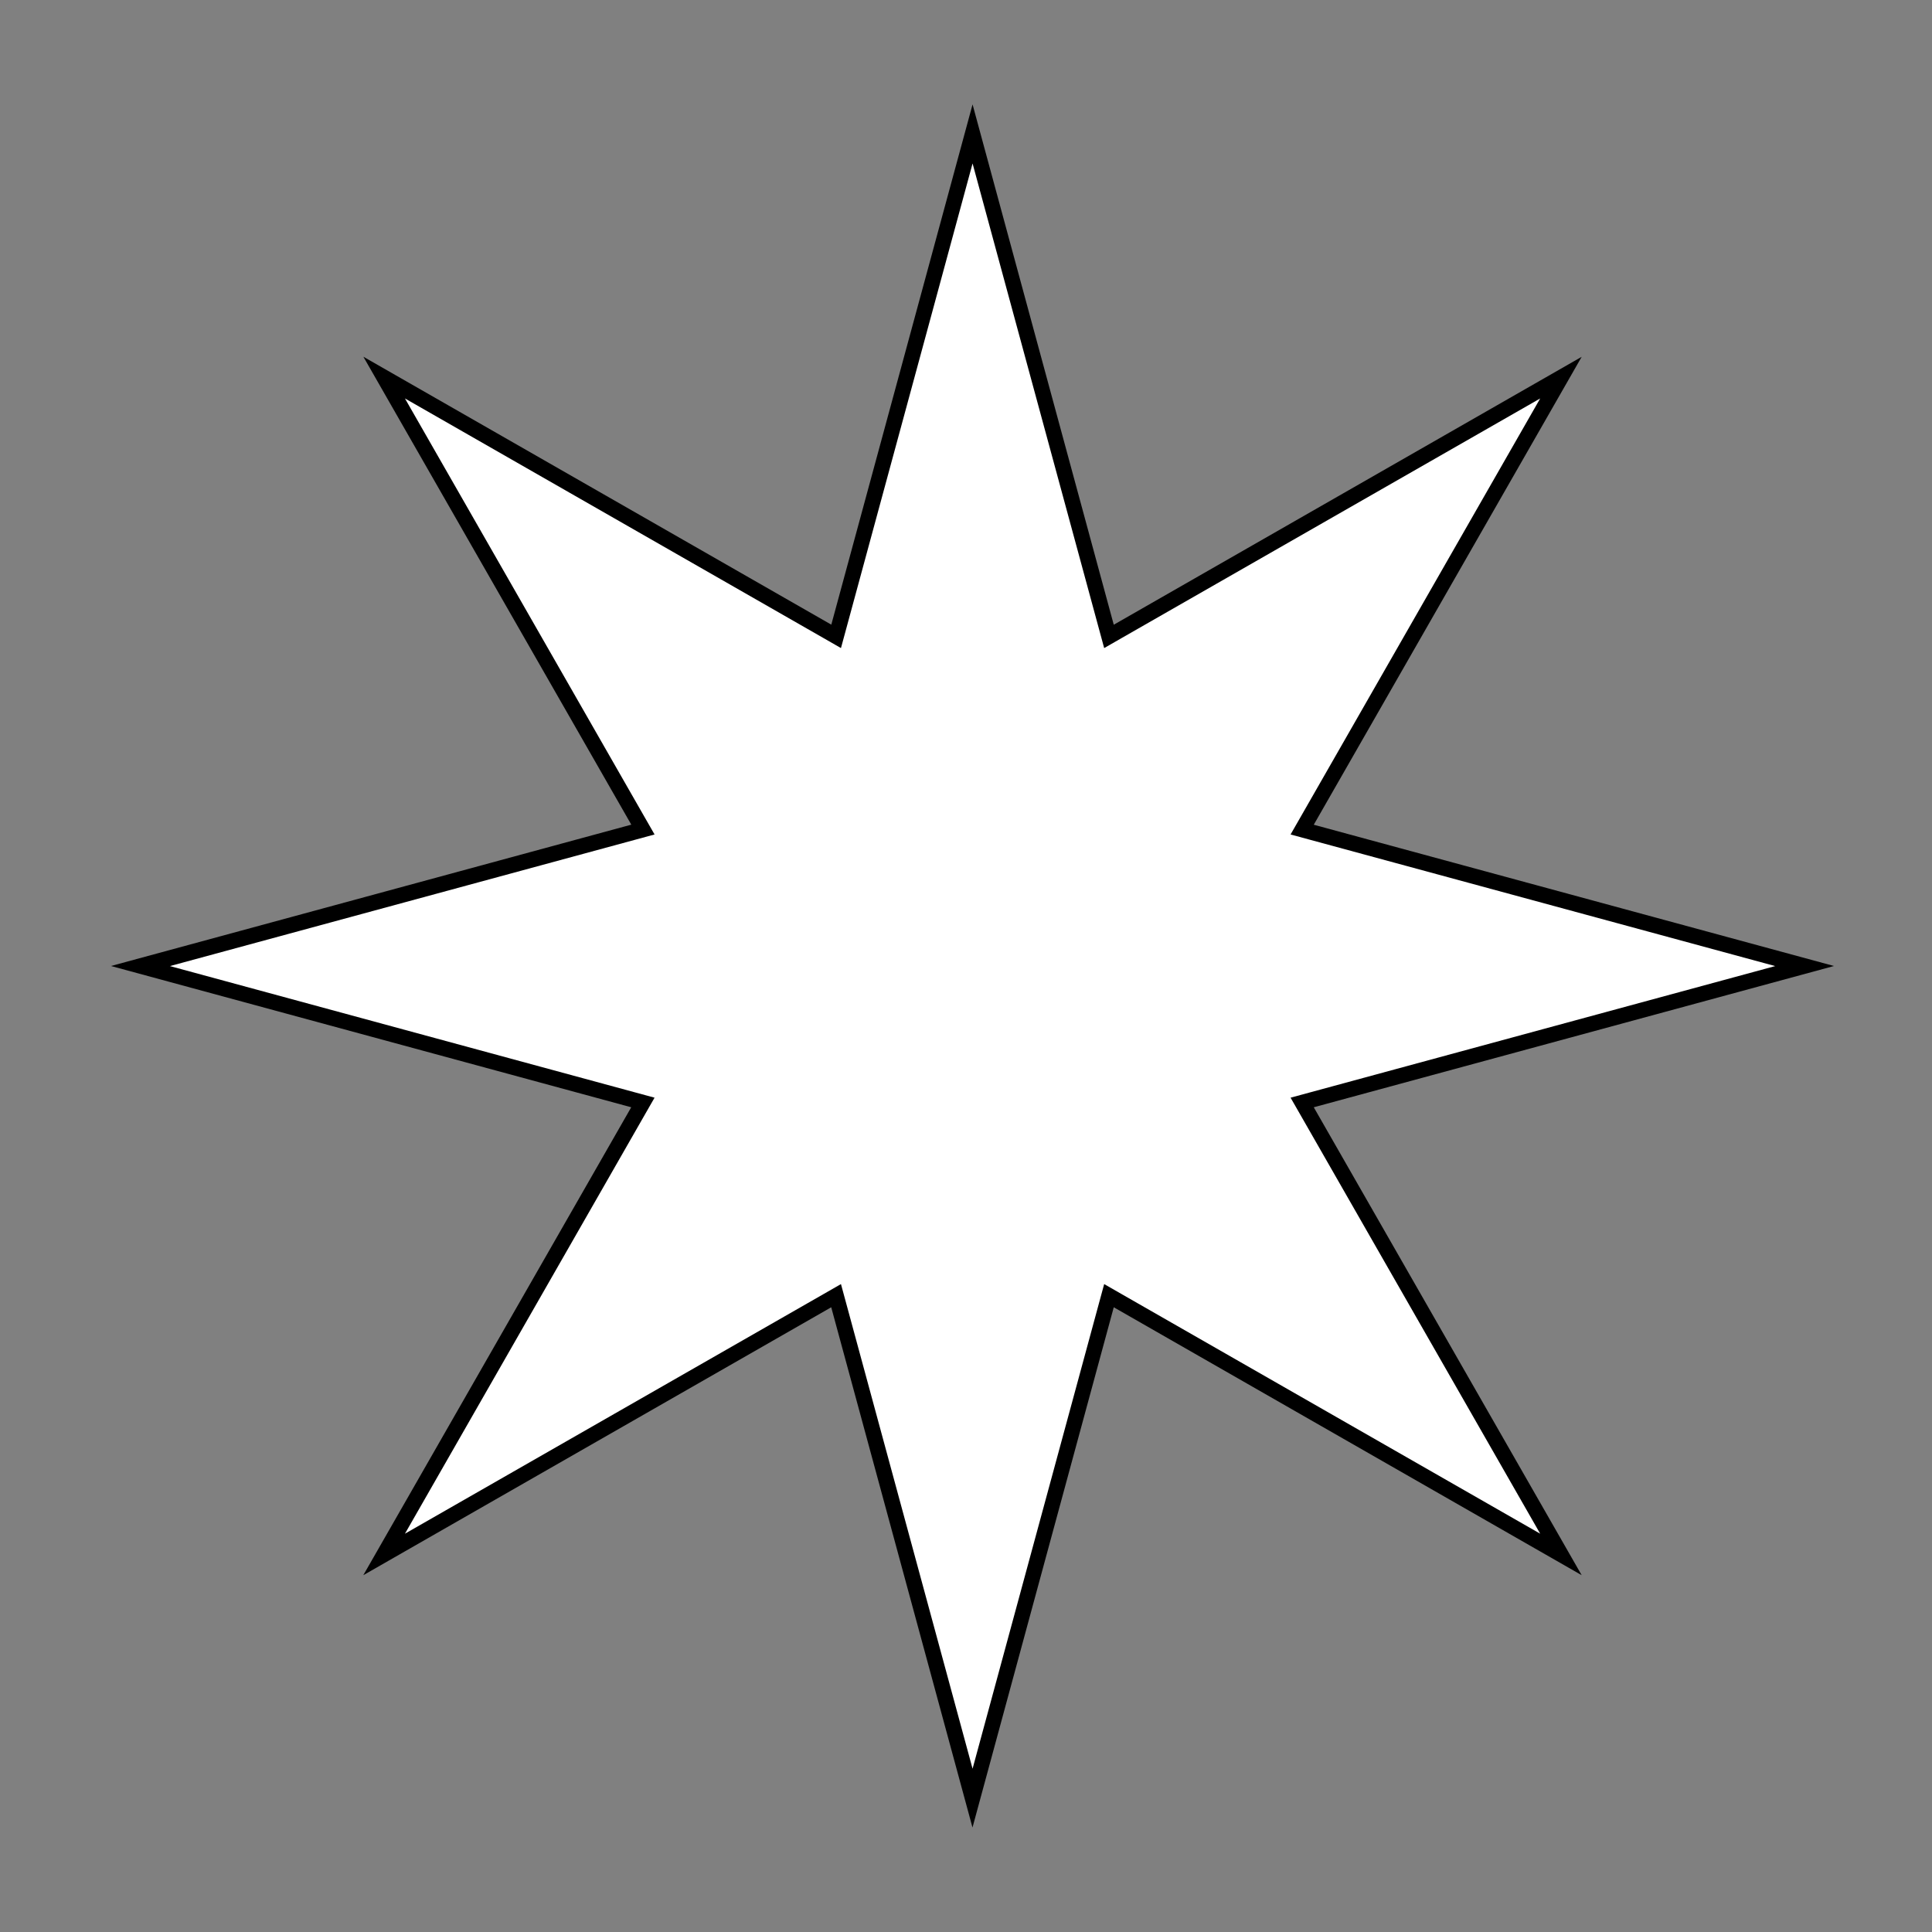 <?xml version="1.0" encoding="UTF-8"?><svg xmlns="http://www.w3.org/2000/svg" id="Layer_3" data-name="Layer 3" viewBox="0 0 250 250"><rect x="0" y="0" width="250" height="250" fill="#808080" stroke="none"/><defs><style> .cls-1 { fill: #fff; } </style></defs><polygon class="cls-1" points="108.19 167.66 49.71 201.14 83.19 142.65 18.18 125 83.19 107.35 49.71 48.86 108.19 82.34 125.85 17.33 143.5 82.34 201.98 48.86 168.5 107.35 233.52 125 168.5 142.65 201.98 201.14 143.5 167.66 125.85 232.67 108.19 167.66"/><path d="M125.85,21.15l16.35,60.21.68,2.5,2.25-1.29,54.17-31.01-31.01,54.17-1.29,2.25,2.5.68,60.21,16.35-60.21,16.35-2.5.68,1.29,2.25,31.01,54.17-54.17-31.01-2.25-1.29-.68,2.5-16.35,60.21-16.35-60.21-.68-2.5-2.25,1.29-54.17,31.01,31.01-54.17,1.29-2.25-2.5-.68-60.21-16.35,60.21-16.35,2.5-.68-1.29-2.25-31.01-54.17,54.17,31.01,2.25,1.29.68-2.5,16.35-60.21M125.85,13.51l-18.28,67.32-60.55-34.67,34.67,60.55L14.36,125l67.32,18.28-34.67,60.55,60.55-34.67,18.28,67.32,18.28-67.32,60.55,34.67-34.67-60.55,67.32-18.28-67.32-18.28,34.67-60.55-60.55,34.67L125.85,13.51h0Z"/></svg>